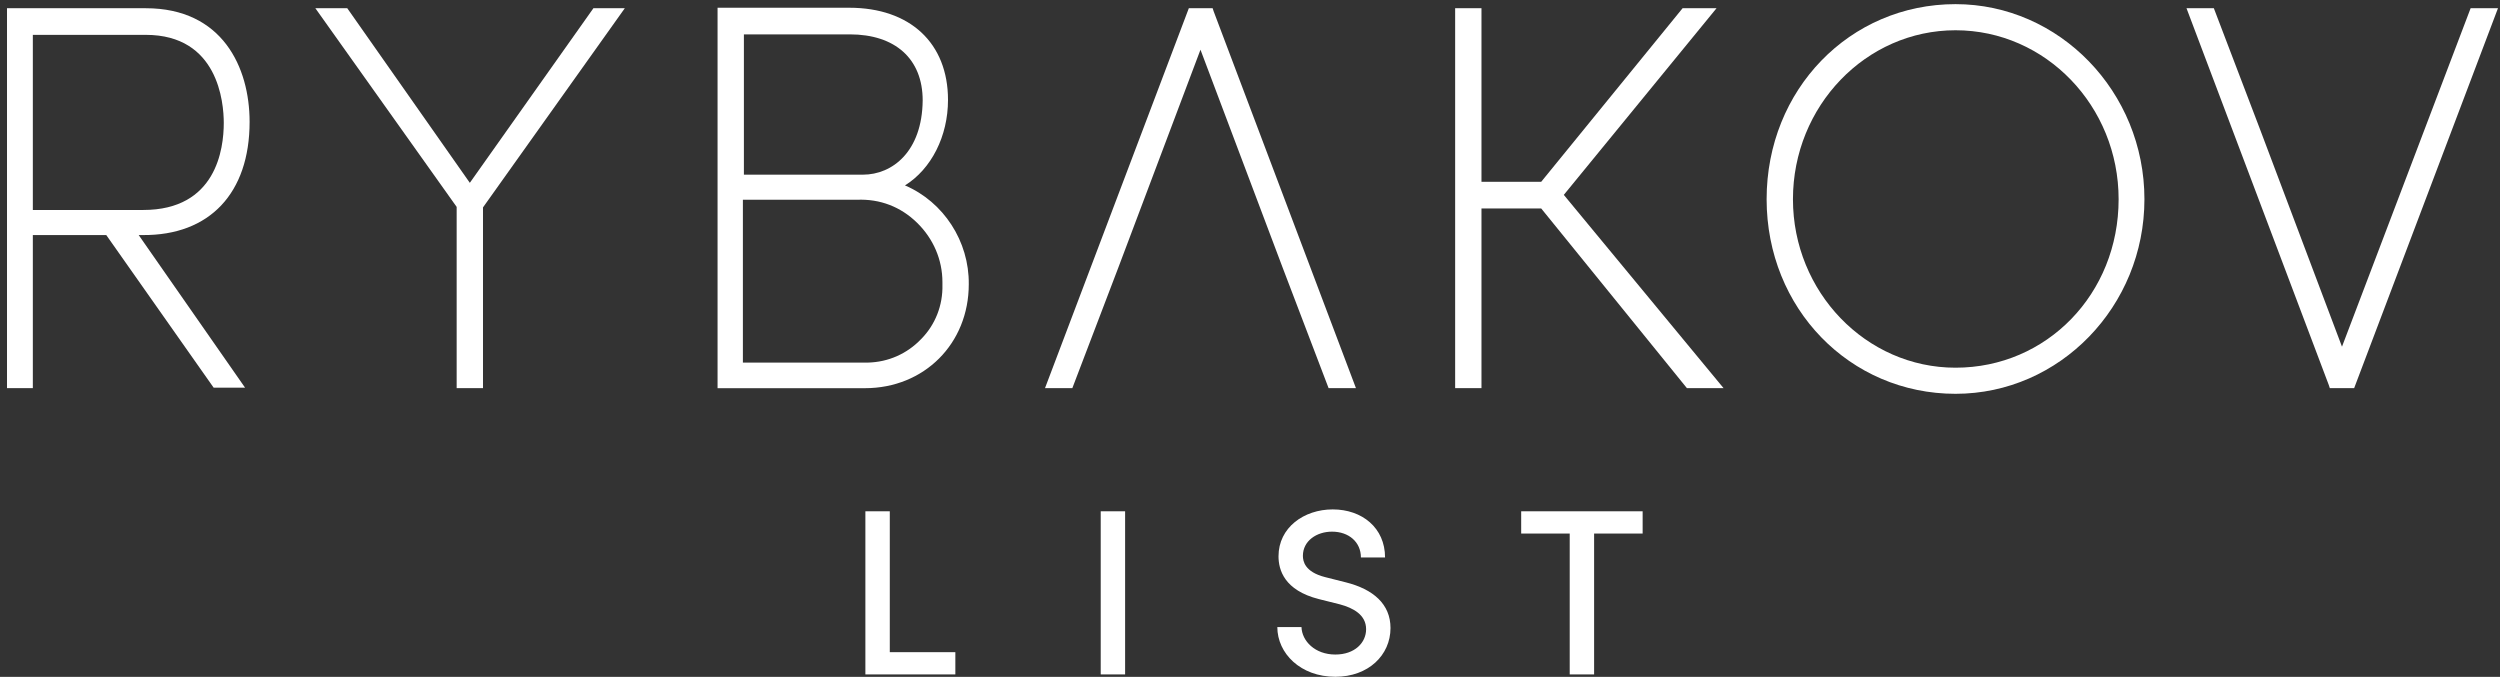 <?xml version="1.0" encoding="UTF-8"?> <svg xmlns="http://www.w3.org/2000/svg" width="277" height="75" viewBox="0 0 277 75" fill="none"><rect x="0" y="0" width="277" height="75" fill="#333333" stroke="none"/><g clip-path="url(#clip0_24_85)"><path d="M27.656 13.507C27.656 7.437 24.626 0.912 16.152 0.912H0.776V43.008H3.638V26.045H11.775L23.671 42.952H27.151L15.367 26.045H15.815C23.223 26.102 27.656 21.393 27.656 13.507ZM3.638 23.265V3.862H16.152C24.177 3.862 24.794 11.351 24.794 13.62C24.794 16.514 23.953 23.265 15.872 23.265H3.638Z" fill="white"></path><path d="M53.516 43.008V22.981L69.228 0.912H65.75L52.057 20.258L38.477 0.912H34.942L50.598 22.925V43.008H53.516Z" fill="white"></path><path d="M105.039 11.07C105.039 4.772 100.831 0.858 94.097 0.858H79.506V43.011H95.837C102.401 43.011 107.34 38.075 107.34 31.494C107.396 26.729 104.535 22.36 100.27 20.544C103.188 18.729 105.039 15.098 105.039 11.07ZM101.615 24.686C103.412 26.445 104.421 28.771 104.421 31.267V31.551C104.478 33.821 103.637 35.976 102.065 37.565C100.492 39.21 98.418 40.117 96.173 40.175H82.312V22.133H94.937C97.519 22.02 99.82 22.927 101.615 24.686ZM95.612 19.353H82.424V3.808H94.153C99.202 3.808 102.233 6.531 102.233 11.127C102.177 16.8 98.866 19.353 95.612 19.353Z" fill="white"></path><path d="M134.36 0.912H131.722L115.785 43.008H118.814L123.922 29.619L133.013 5.507L142.104 29.619L147.209 43.008H150.24L134.472 1.252L134.36 0.912Z" fill="white"></path><path d="M161.23 0.912V43.008H164.148V23.096H170.765L178.839 33.052L186.911 43.008H190.972L173.27 21.592L190.192 0.912H186.431L170.765 20.143H164.148V0.912H161.23Z" fill="white"></path><path d="M216.672 43.634C228.232 43.634 237.603 33.933 237.603 22.075C237.603 10.161 228.176 0.459 216.672 0.459C204.944 0.459 195.741 9.934 195.741 22.075C195.741 34.159 204.944 43.634 216.672 43.634ZM216.672 3.353C226.661 3.353 234.743 11.75 234.743 22.075C234.743 32.571 226.774 40.741 216.672 40.741C206.741 40.741 198.659 32.344 198.659 22.075C198.659 11.75 206.741 3.353 216.672 3.353Z" fill="white"></path><path d="M258.145 43.008H260.839L276.776 0.912H273.745L259.492 38.413L250.401 14.301L245.294 0.912H242.264L258.033 42.668L258.145 43.008Z" fill="white"></path><path d="M95.885 56.651H98.588V72.26H105.853V74.726H95.885V56.651Z" fill="white"></path><path d="M124.662 56.651H121.959V74.726H124.662V56.651Z" fill="white"></path><path d="M141.528 69.48H144.204C144.256 71.027 145.699 72.522 147.956 72.522C150.106 72.522 151.365 71.21 151.365 69.716C151.365 68.115 149.922 67.355 148.453 66.961L146.145 66.383C142.289 65.413 141.659 63.131 141.659 61.636C141.659 58.461 144.466 56.442 147.666 56.442C150.919 56.442 153.464 58.488 153.464 61.767H150.789C150.789 60.062 149.45 58.907 147.588 58.907C145.883 58.907 144.361 59.93 144.361 61.583C144.361 62.16 144.545 63.367 146.827 63.945L149.109 64.521C152.153 65.283 154.068 66.935 154.068 69.584C154.068 72.601 151.602 74.988 147.956 74.988C144.099 74.987 141.528 72.391 141.528 69.48Z" fill="white"></path><path d="M182.004 59.117H176.627V74.726H173.924V59.117H168.547V56.651H182.004V59.117Z" fill="white"></path></g><defs><clipPath id="clip0_24_85"><rect width="277" height="75" fill="white"></rect></clipPath></defs></svg> 